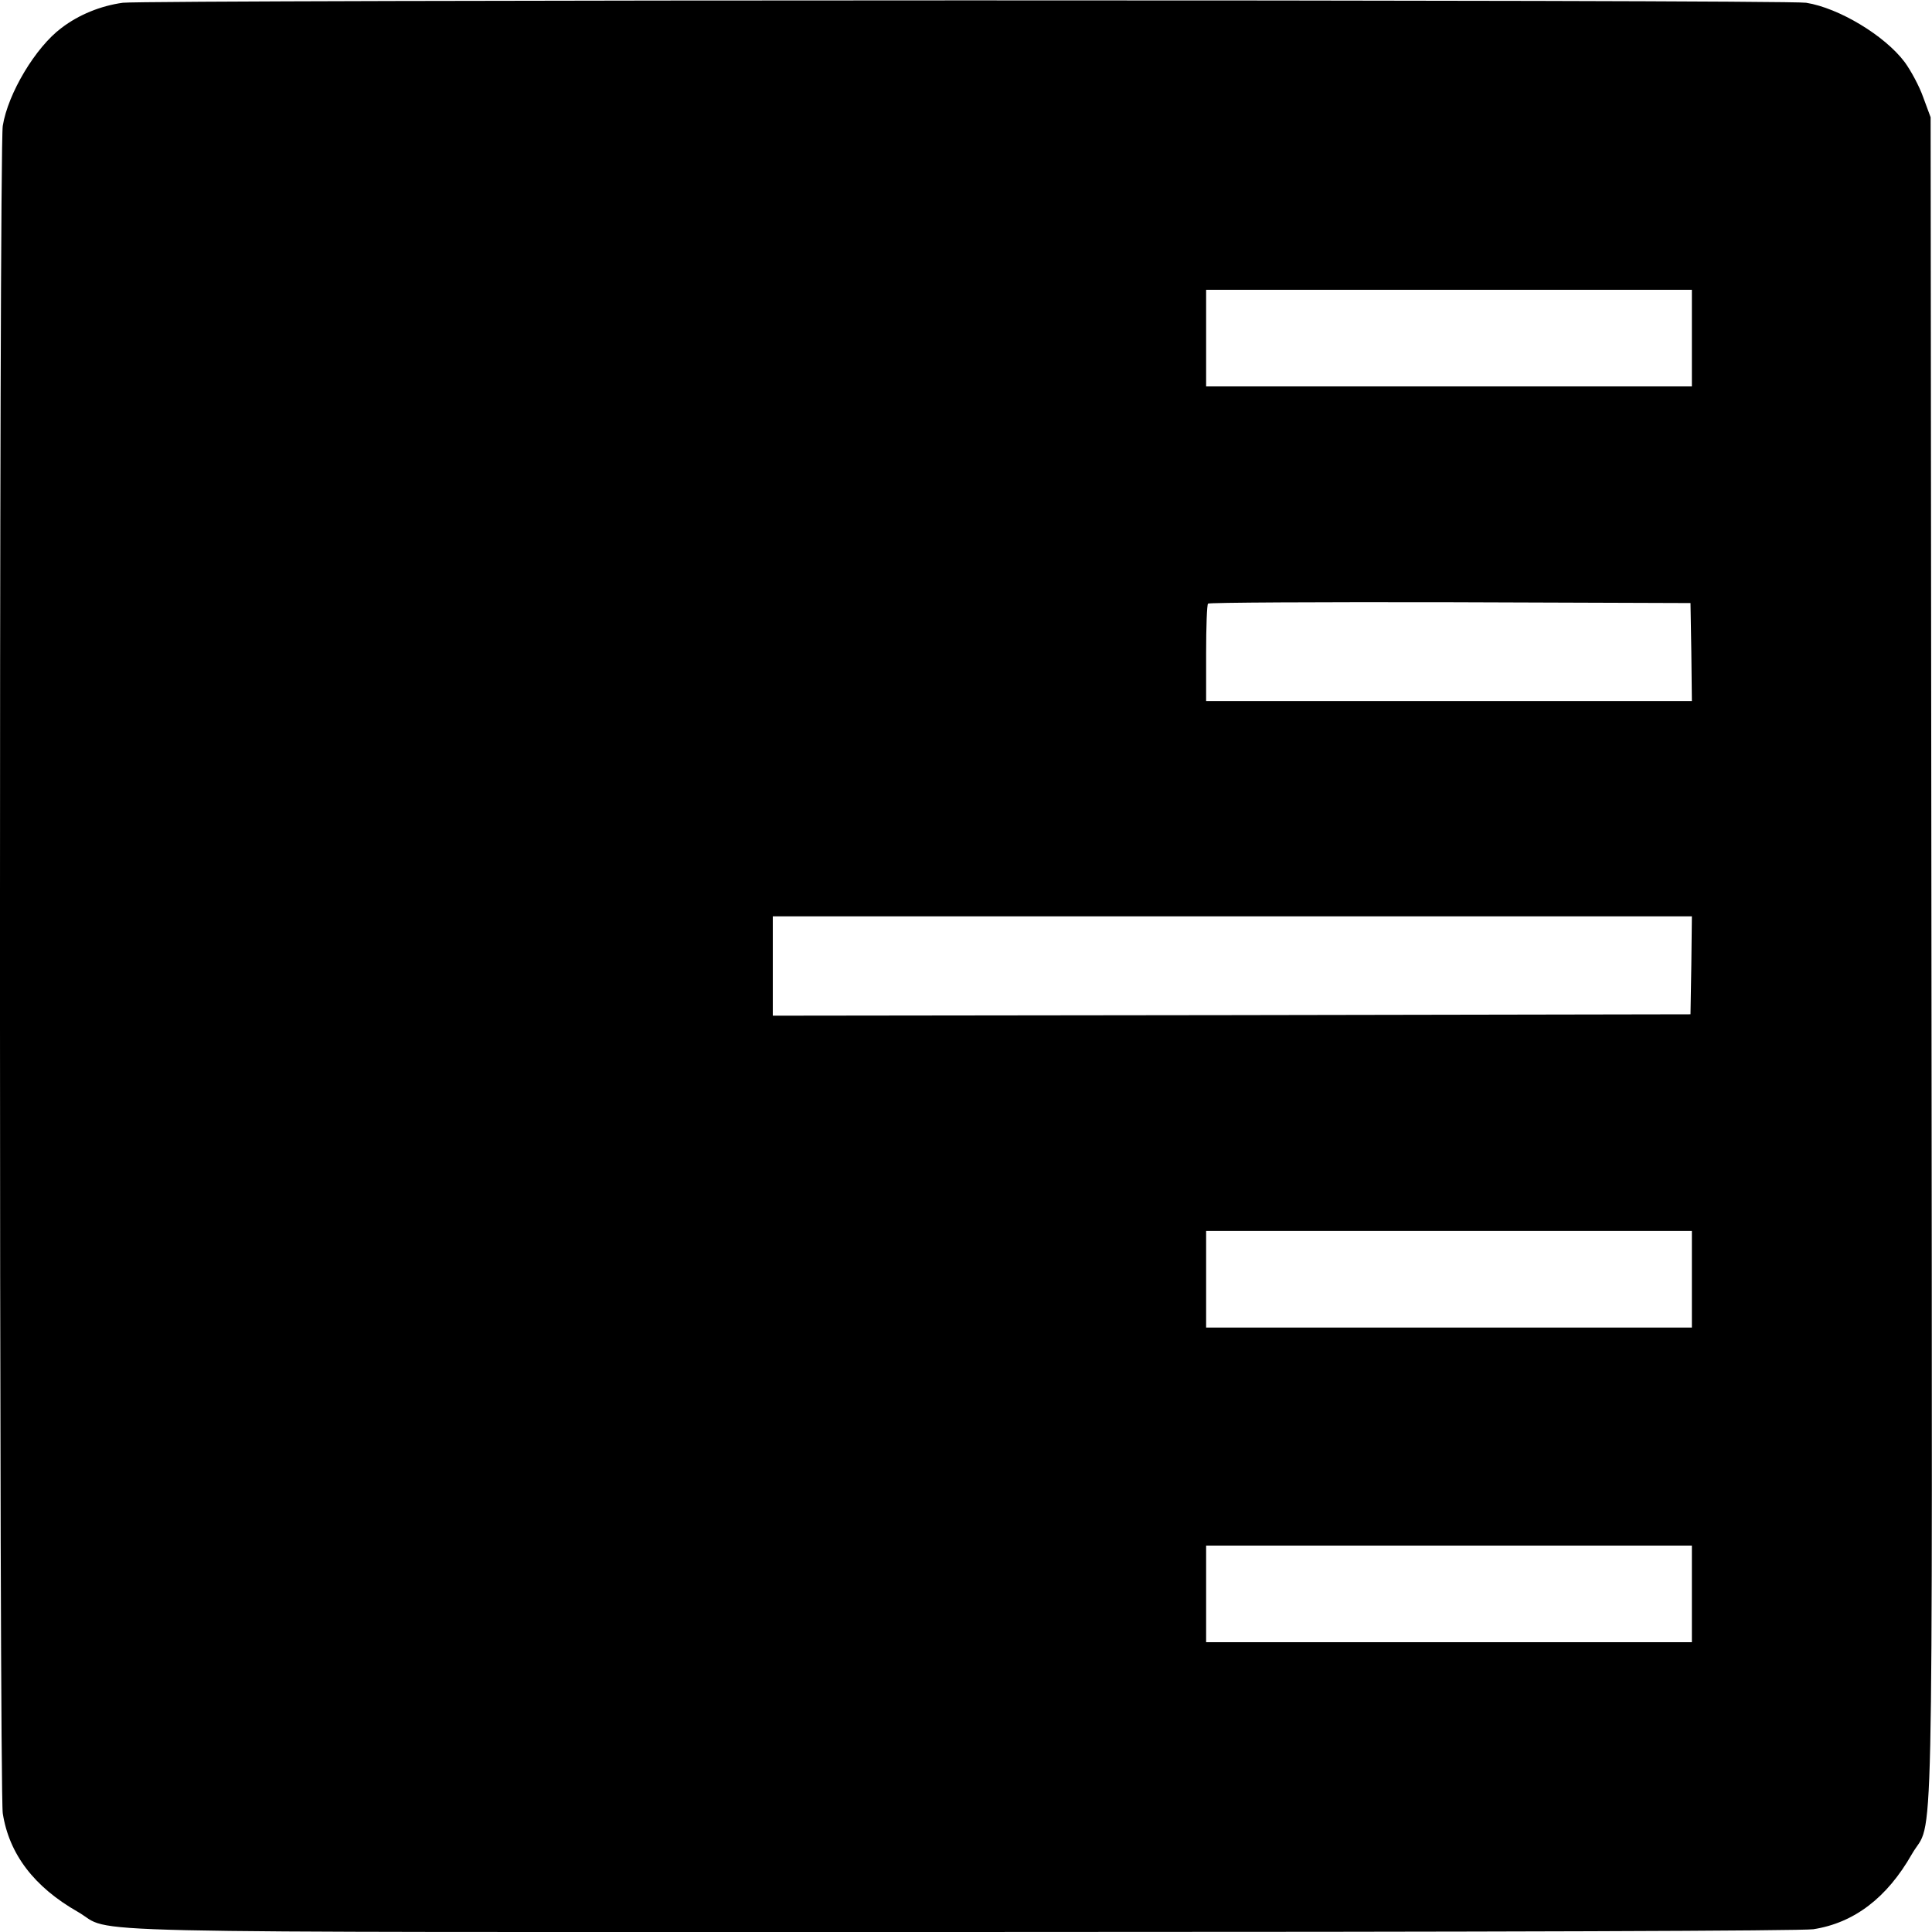 <?xml version="1.0" standalone="no"?>
<!DOCTYPE svg PUBLIC "-//W3C//DTD SVG 20010904//EN"
 "http://www.w3.org/TR/2001/REC-SVG-20010904/DTD/svg10.dtd">
<svg version="1.0" xmlns="http://www.w3.org/2000/svg"
 width="700pt" height="700pt" viewBox="0 0 700 700"
 preserveAspectRatio="xMidYMid meet">
<g transform="translate(0,700) scale(0.1,-0.1)"
fill="#000000" stroke="none">
<path d="M445 6990 c-80 -11 -159 -43 -222 -91 -94 -70 -194 -237 -213 -355
-14 -83 -13 -6027 0 -6114 23 -148 114 -267 272 -357 139 -80 -159 -73 3208
-73 1987 0 3037 4 3080 10 148 23 267 114 357 272 80 139 74 -164 71 3244 l-3
3049 -27 73 c-14 40 -45 97 -67 127 -72 96 -238 196 -357 215 -72 12 -6010 11
-6099 0z m5685 -1215 l0 -175 -880 0 -880 0 0 175 0 175 880 0 880 0 0 -175z
m-2 -1137 l2 -178 -880 0 -880 0 0 173 c0 96 3 177 7 180 3 4 398 6 877 5
l871 -3 3 -177z m0 -1135 l-3 -178 -1662 -3 -1663 -2 0 180 0 180 1665 0 1665
0 -2 -177z m2 -1138 l0 -175 -880 0 -880 0 0 175 0 175 880 0 880 0 0 -175z
m0 -1140 l0 -175 -880 0 -880 0 0 175 0 175 880 0 880 0 0 -175z"/>
</g>
</svg>

